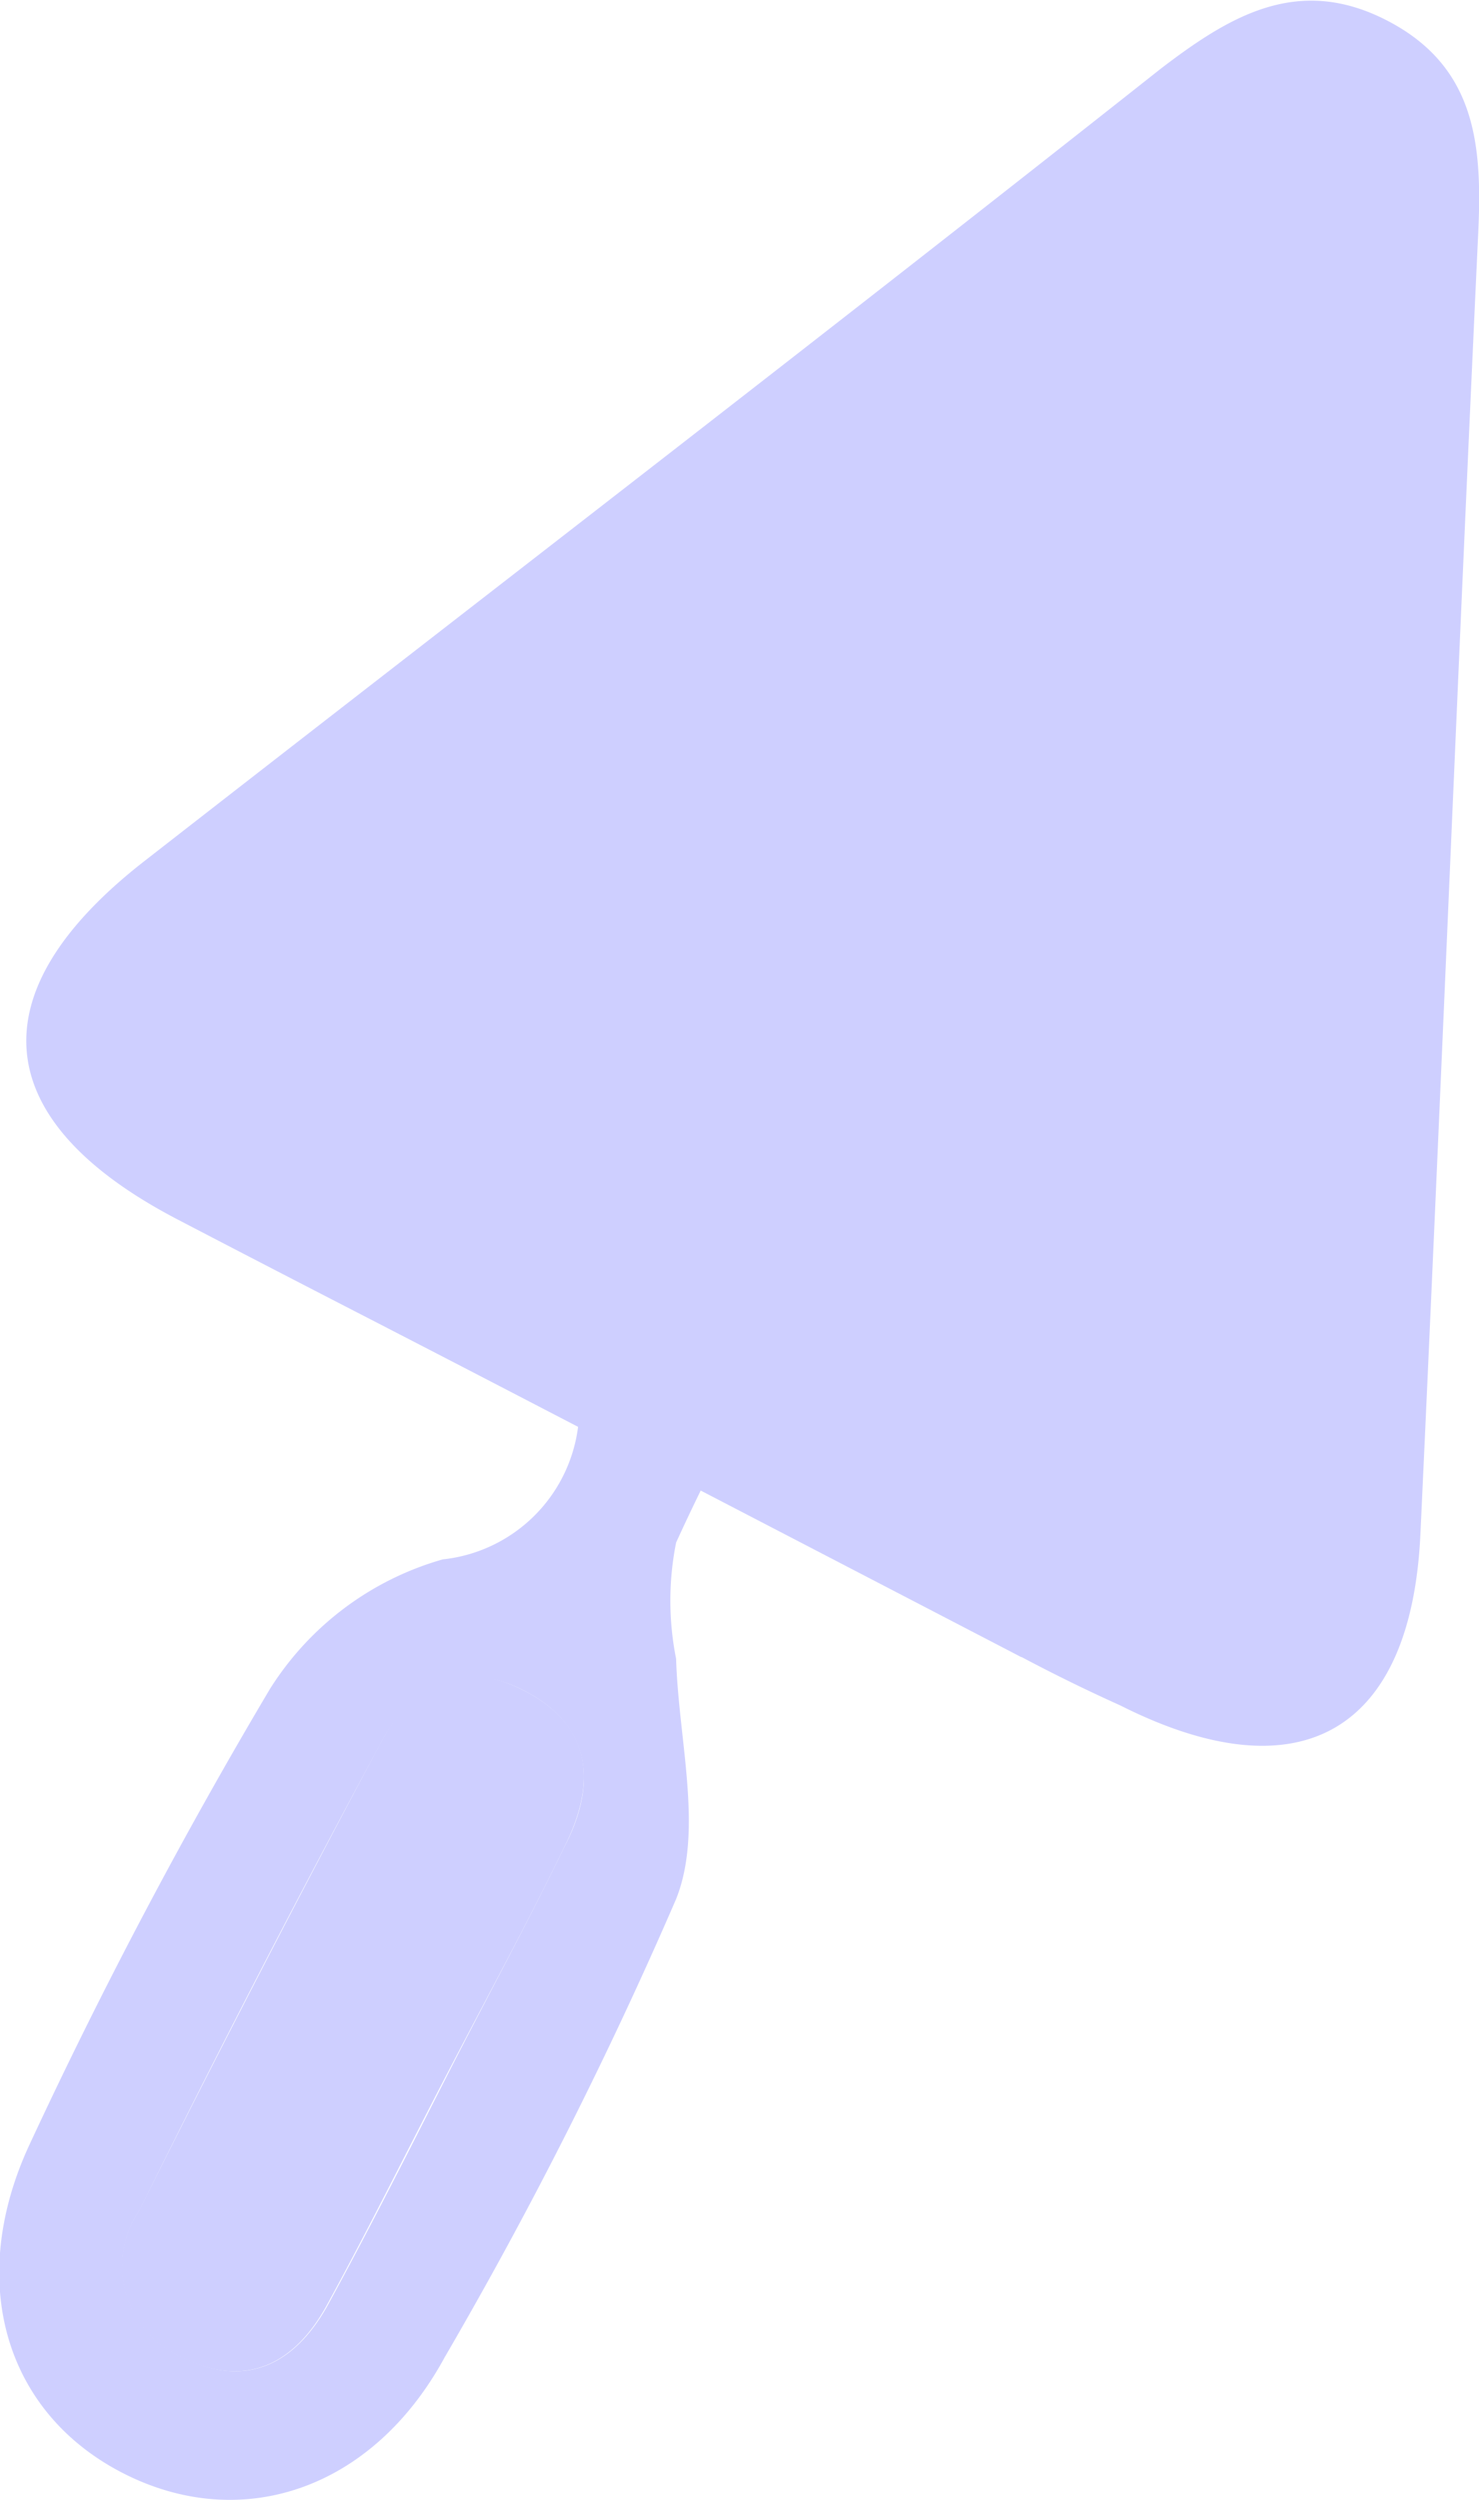 <?xml version="1.0" encoding="UTF-8"?> <svg xmlns="http://www.w3.org/2000/svg" viewBox="0 0 30.8 52.04"><defs><style>.cls-1{fill:#cecfff;}</style></defs><g id="Calque_2" data-name="Calque 2"><g id="Rénovez_votre_intérieur" data-name="Rénovez votre intérieur"><path class="cls-1" d="M7.9,36.33q-2.56,4.8-5,9.68a2.07,2.07,0,0,0,.93,3.08c1.34.65,2.35.07,3-1.15.87-1.59,1.67-3.22,2.51-4.83S11,40,11.74,38.47c.68-1.33.62-2.54-.83-3.28S8.53,35.13,7.9,36.33Z"></path><path class="cls-1" d="M29.58,31.93c.42-9,.78-18,1.2-27,.09-1.83,0-3.51-1.87-4.49s-3.3-.11-4.75,1C17.13,7,10.06,12.43,3,17.93c-3.5,2.73-3.24,5.4.69,7.45,2.8,1.46,5.62,2.9,8.35,4.31a3.18,3.18,0,0,1-2.82,2.77,6.28,6.28,0,0,0-3.6,2.7,106.44,106.44,0,0,0-5,9.47C-.71,47.48.1,50.22,2.56,51.48s5.2.35,6.7-2.41a89.73,89.73,0,0,0,4.82-9.54c.57-1.43.05-3.3,0-5a6.17,6.17,0,0,1,0-2.42c1.13-2.48,2.53-4.84,3.66-7.32.26-.59-.1-1.47-.18-2.22-.72.35-1.68.51-2.11,1.07a26.18,26.18,0,0,0-2,3.72c-3.25-1.67-6.28-3.22-9.29-4.79C3.07,22,3,21.33,4,20.54q11.12-8.65,22.23-17.3a1.71,1.71,0,0,1,1.38-.36,1.69,1.69,0,0,1,.51,1.33c-.38,9.31-.8,18.62-1.19,27.92-.07,1.56-.72,1.87-2,1.18-1.55-.81-3.06-1.7-4.67-2.35-.61-.24-1.45.11-2.19.19.34.72.49,1.71,1.05,2.1a35.32,35.32,0,0,0,4.21,2.25C27.06,37.38,29.39,36.07,29.58,31.93ZM10.91,35.19c1.45.74,1.51,2,.83,3.28C11,40,10.15,41.56,9.36,43.11s-1.64,3.24-2.51,4.83c-.66,1.22-1.67,1.8-3,1.15A2.07,2.07,0,0,1,2.91,46q2.41-4.89,5-9.68C8.53,35.13,9.57,34.5,10.91,35.19Z"></path><path class="cls-1" d="M28.29,1.59l-5.21,2L2.81,19.29,1.39,21.63l6.66,6,13.21,6.86,4.56.86a2.19,2.19,0,0,0,2.71-1.73c.47-2.26.24-9.17.24-9.17L29.22,4.6l-.31-2.69Z"></path></g></g></svg> 